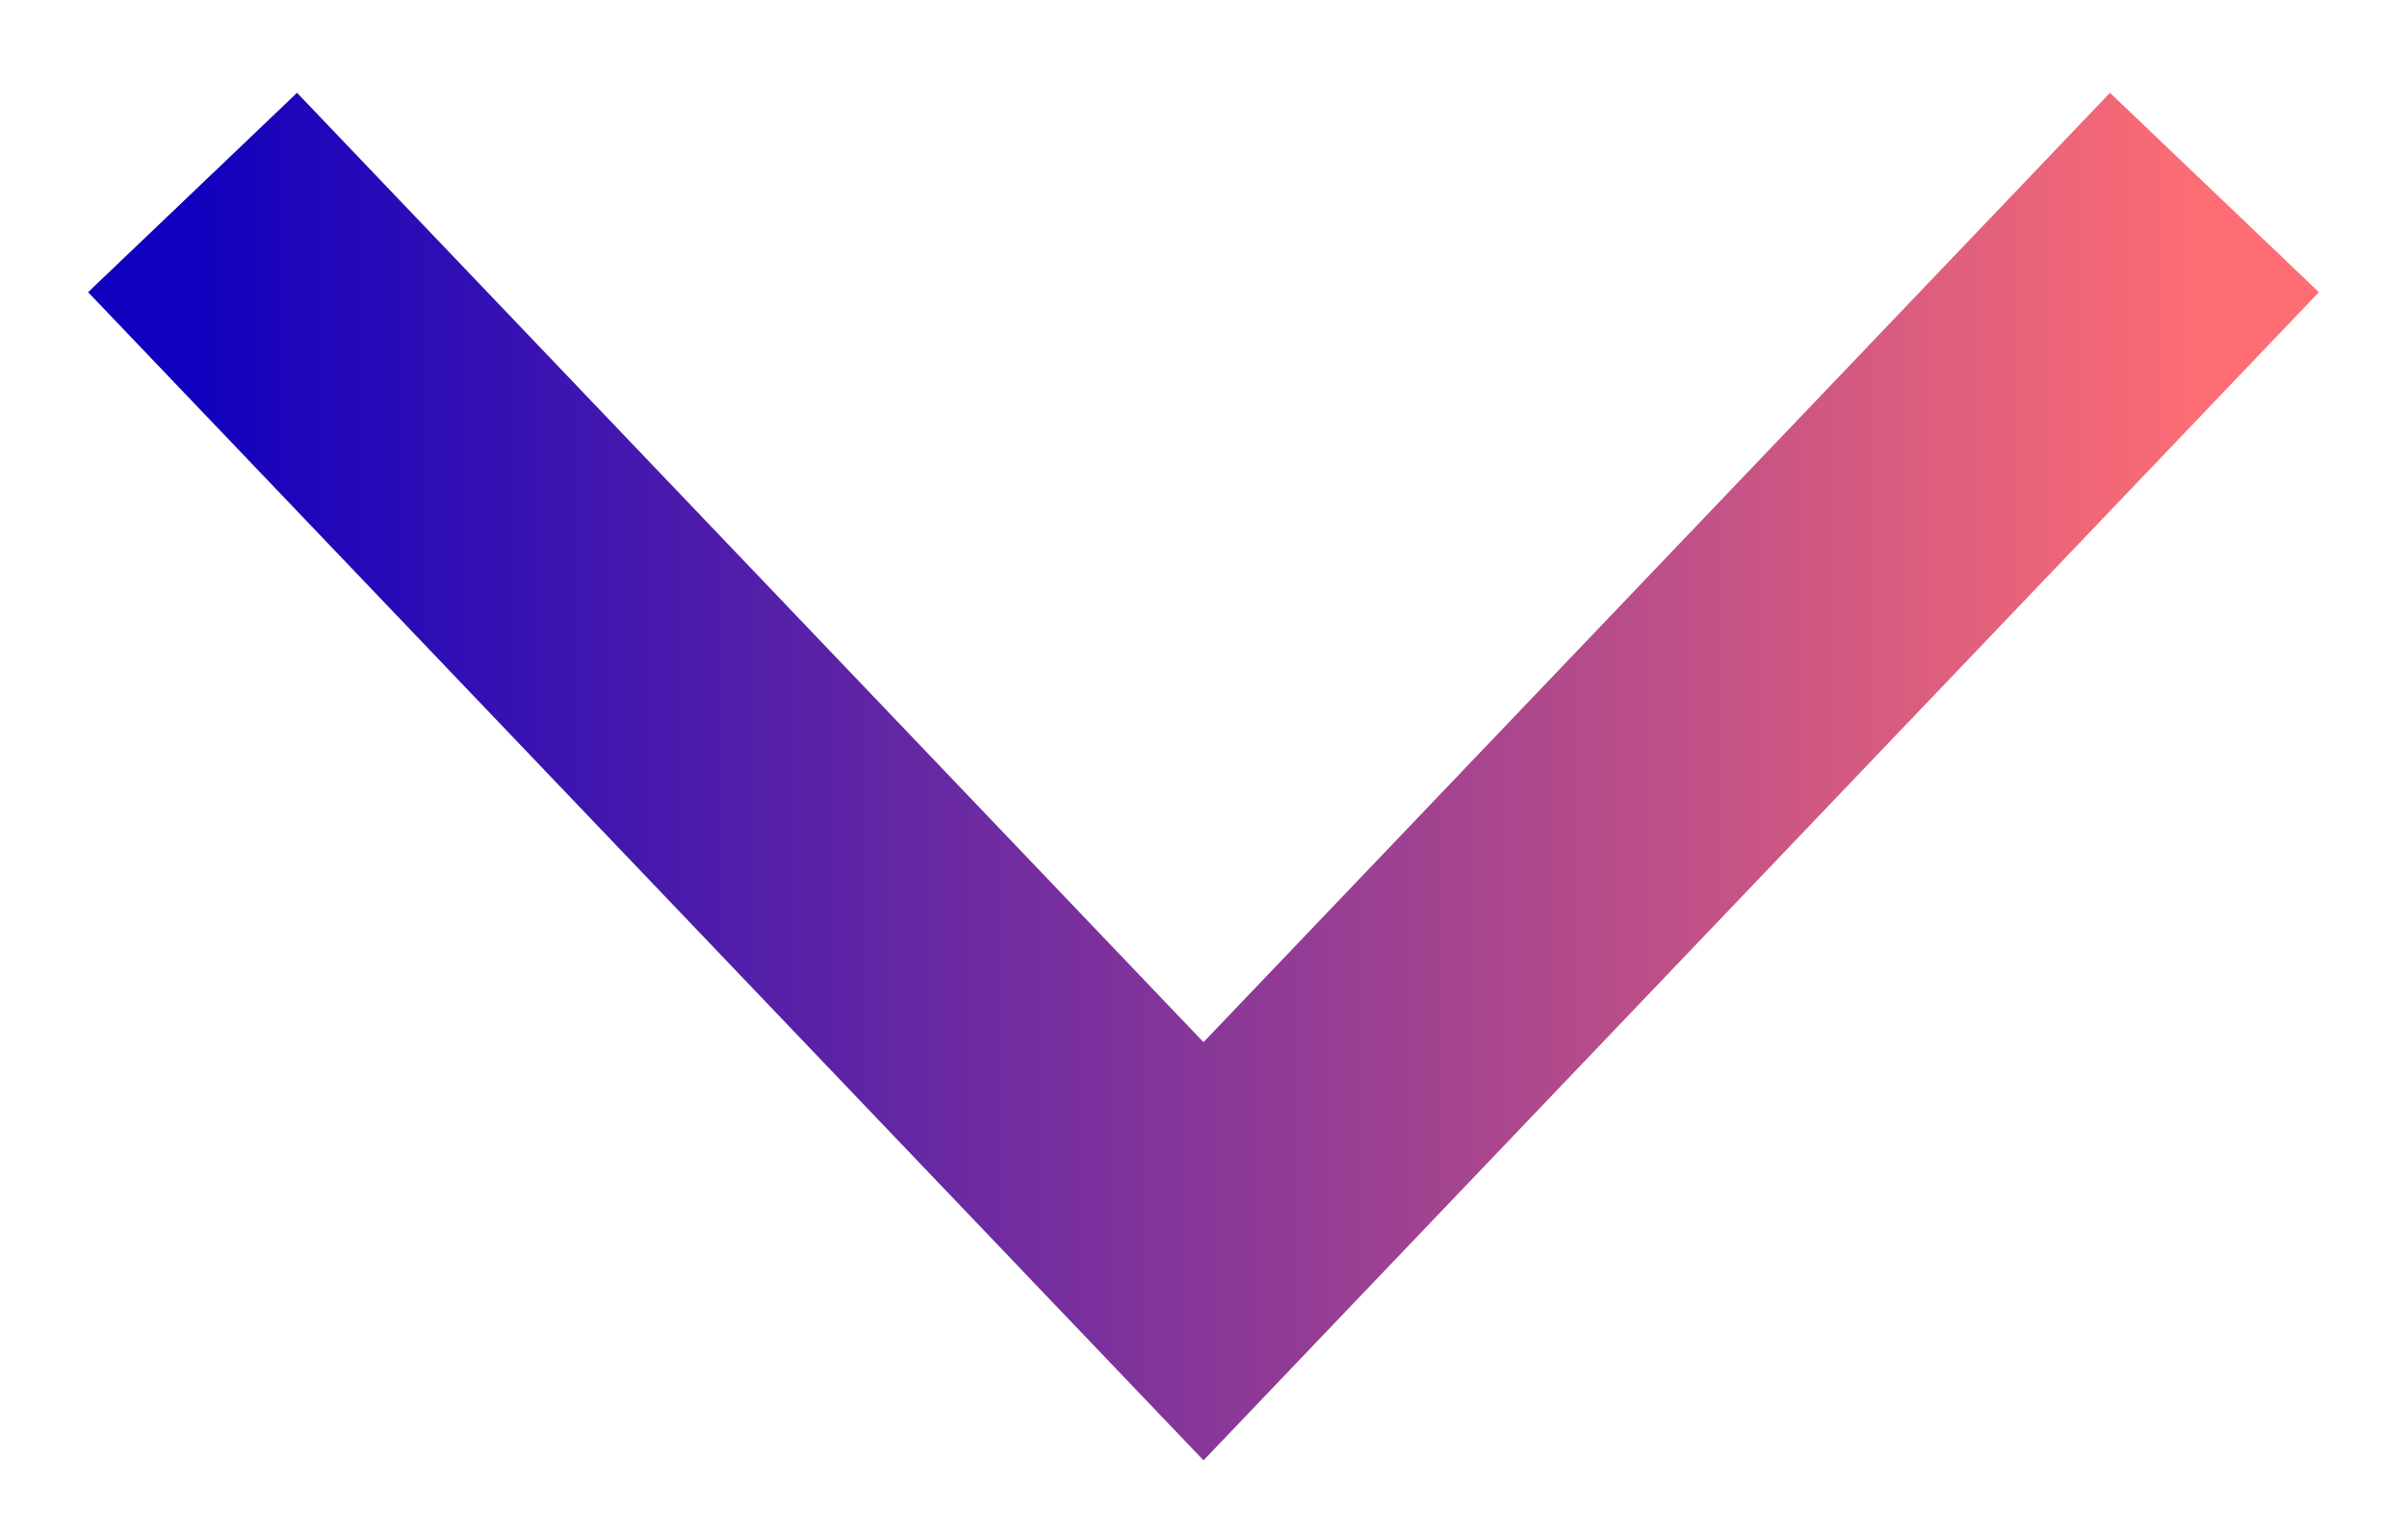 <svg width="25" height="16" viewBox="0 0 25 16" fill="none" xmlns="http://www.w3.org/2000/svg">
<path d="M2 2L12.5 13L23 2" stroke="url(#paint0_linear_1649_588)" stroke-width="3"/>
<defs>
<linearGradient id="paint0_linear_1649_588" x1="23" y1="7.5" x2="2" y2="7.5" gradientUnits="userSpaceOnUse">
<stop stop-color="#FE6D73"/>
<stop offset="1" stop-color="#1100BE"/>
</linearGradient>
</defs>
</svg>
